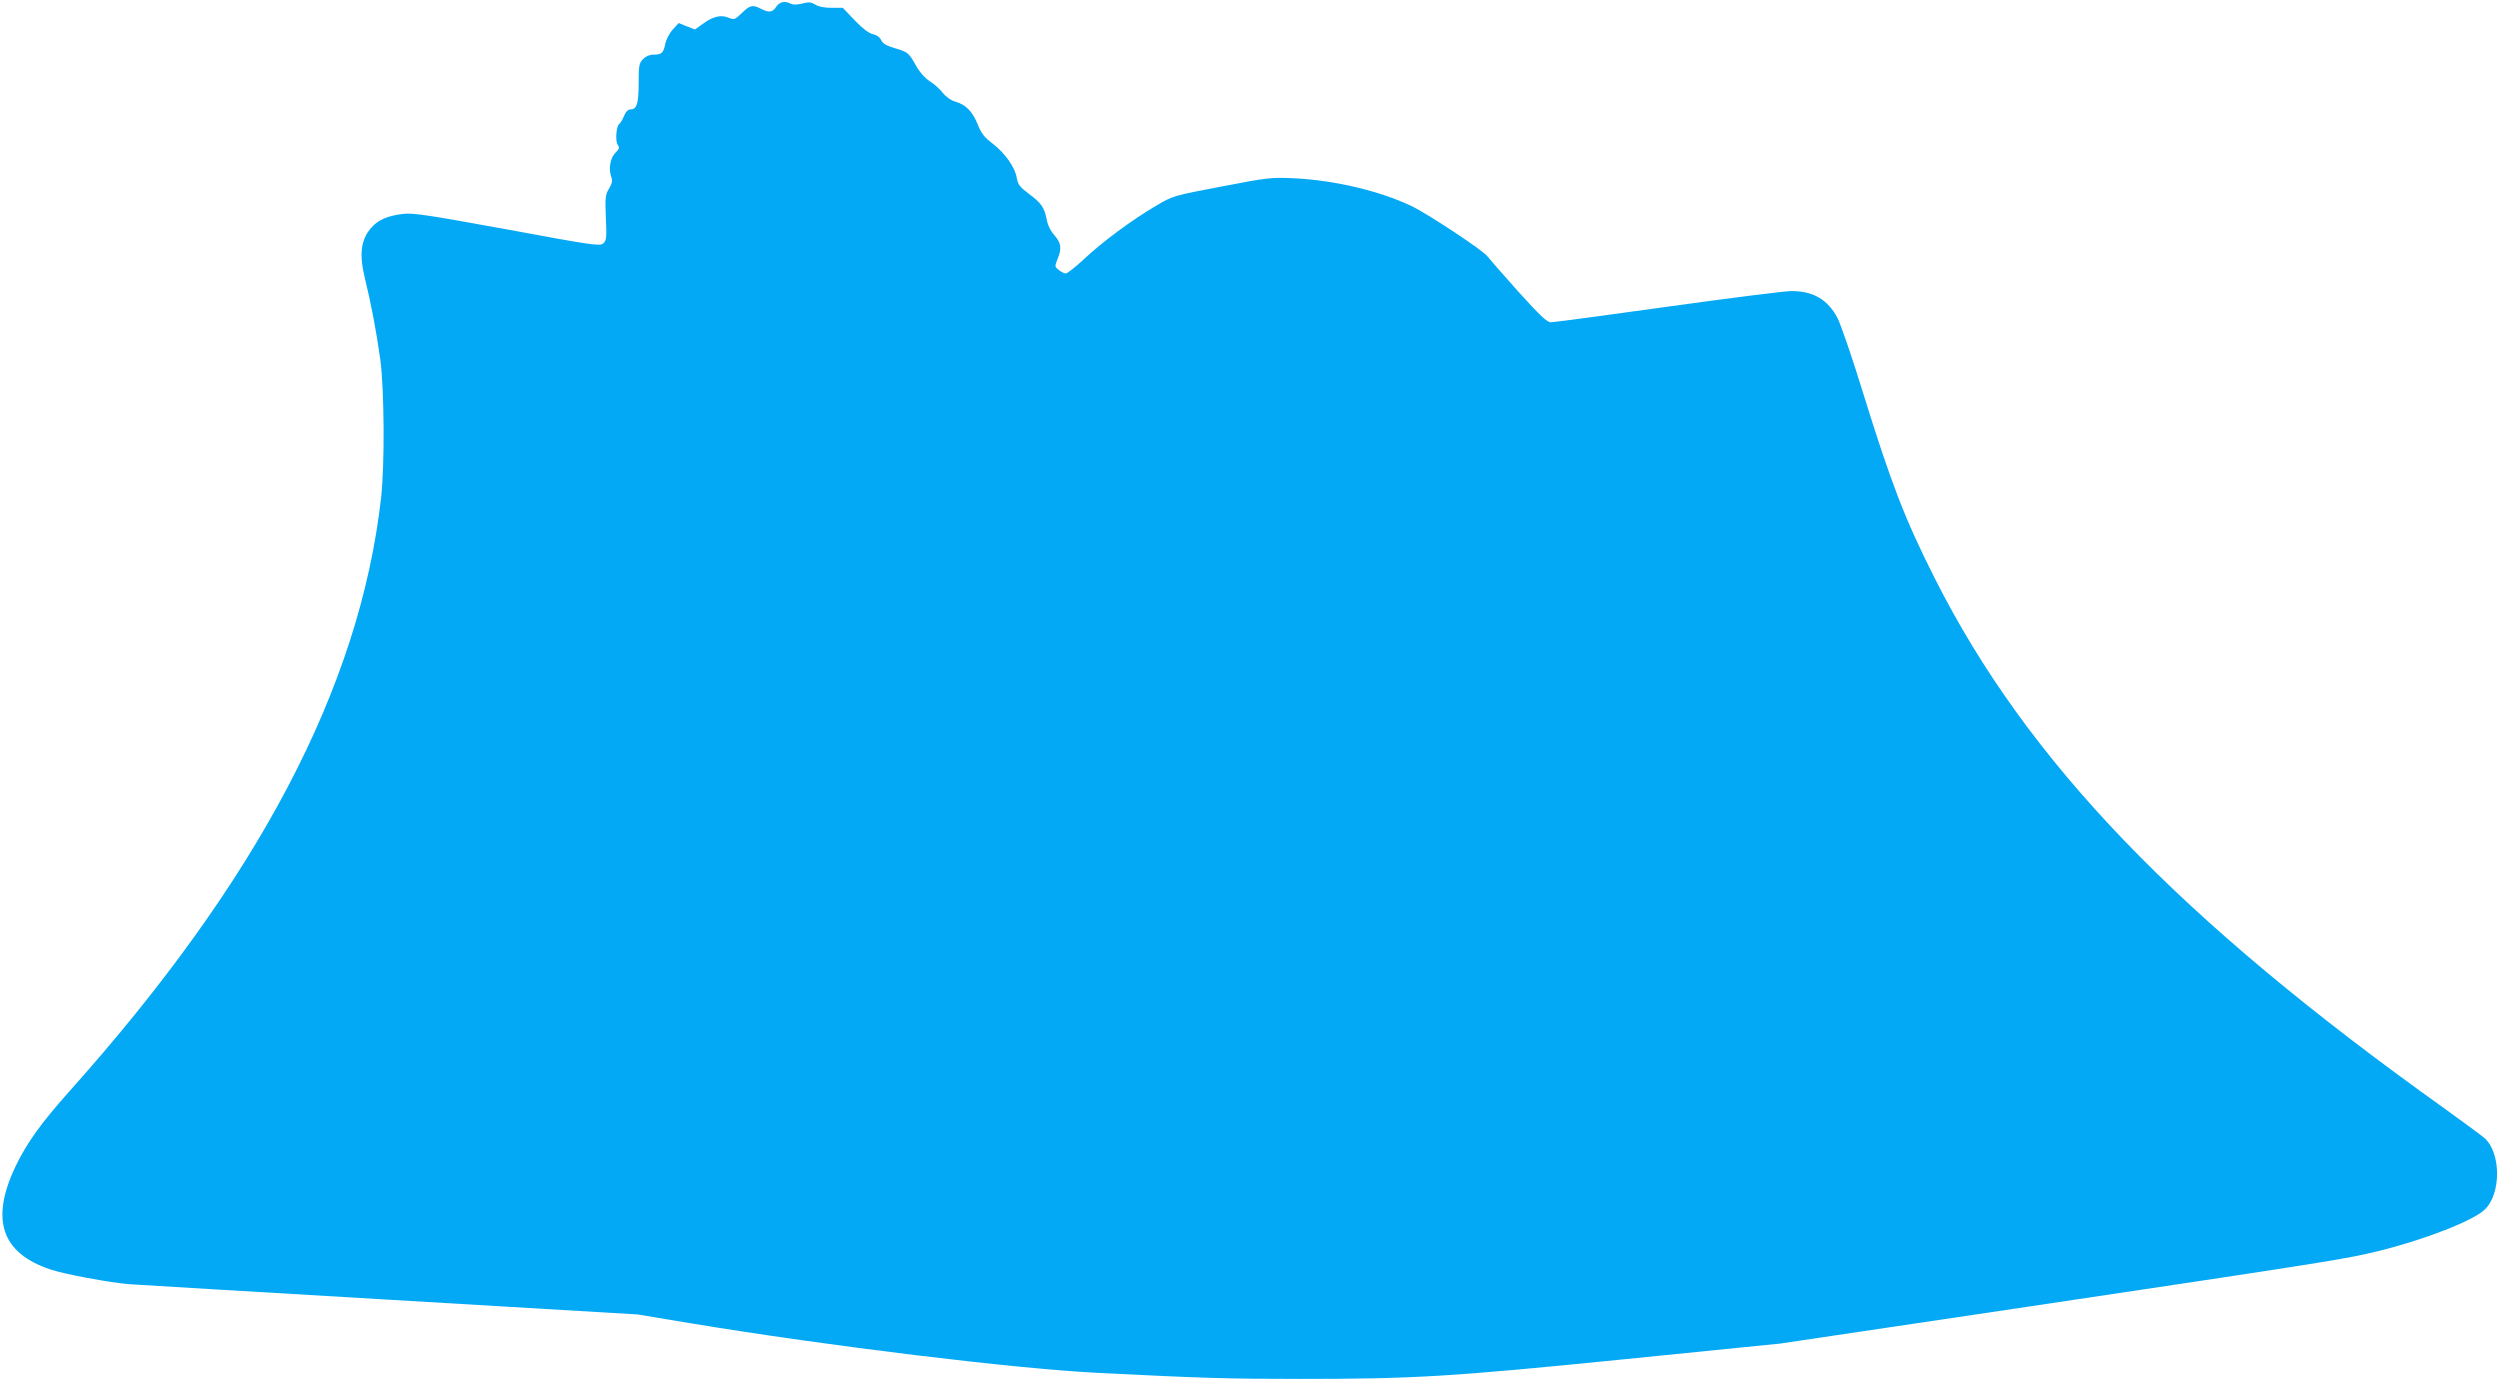 <?xml version="1.0" standalone="no"?>
<!DOCTYPE svg PUBLIC "-//W3C//DTD SVG 20010904//EN"
 "http://www.w3.org/TR/2001/REC-SVG-20010904/DTD/svg10.dtd">
<svg version="1.0" xmlns="http://www.w3.org/2000/svg"
 width="1280pt" height="707pt" viewBox="0 0 1280 707"
 preserveAspectRatio="xMidYMid meet">
<g transform="translate(0,707) scale(0.1,-0.1)"
fill="#03a9f4" stroke="none">
<path d="M3974 7035 c-19 -29 -37 -31 -78 -10 -42 22 -56 19 -97 -21 -36 -35
-40 -36 -68 -25 -39 17 -80 7 -131 -30 l-42 -30 -41 16 -42 17 -31 -34 c-18
-20 -34 -52 -38 -74 -9 -45 -19 -54 -62 -54 -19 0 -39 -9 -52 -23 -20 -21 -22
-34 -22 -121 0 -105 -9 -136 -41 -136 -13 0 -25 -11 -34 -34 -8 -19 -19 -37
-24 -40 -15 -10 -22 -85 -9 -106 11 -16 9 -22 -9 -40 -27 -25 -38 -80 -25
-120 9 -25 8 -36 -10 -66 -19 -32 -20 -46 -16 -149 5 -102 3 -116 -13 -131
-17 -15 -49 -11 -491 71 -395 72 -483 86 -532 80 -79 -9 -130 -30 -165 -71
-54 -61 -63 -137 -32 -262 29 -117 59 -273 78 -412 21 -156 23 -544 4 -710
-110 -970 -629 -1957 -1598 -3040 -144 -162 -216 -262 -274 -383 -129 -272
-71 -442 177 -526 74 -25 300 -67 404 -76 41 -3 644 -39 1340 -80 l1265 -75
270 -45 c707 -117 1662 -233 2085 -254 530 -27 668 -31 1035 -31 587 0 771 11
1665 101 l795 80 1270 189 c1540 230 1623 243 1794 285 236 58 484 155 543
212 84 80 84 288 0 365 -15 13 -108 82 -207 153 -1361 971 -2136 1777 -2609
2714 -152 301 -222 482 -367 949 -55 180 -115 353 -131 384 -50 94 -123 137
-234 138 -33 0 -319 -36 -634 -80 -315 -44 -585 -80 -599 -80 -21 0 -54 32
-171 161 -80 89 -148 168 -153 175 -16 27 -306 219 -392 260 -163 77 -392 131
-596 141 -121 6 -135 4 -375 -42 -247 -47 -250 -48 -334 -98 -123 -72 -277
-186 -368 -272 -44 -41 -87 -75 -95 -75 -8 0 -25 8 -36 18 -21 16 -21 19 -7
54 23 55 20 83 -15 123 -20 22 -35 53 -40 82 -12 61 -28 84 -93 132 -44 33
-54 46 -60 79 -8 54 -60 128 -124 177 -42 32 -58 52 -77 100 -27 66 -61 100
-115 115 -21 6 -47 24 -63 45 -16 20 -46 47 -68 60 -24 16 -51 46 -69 79 -38
67 -42 70 -111 90 -40 12 -59 23 -67 40 -7 15 -23 27 -43 31 -21 5 -53 29 -93
71 l-61 64 -58 0 c-36 0 -67 6 -82 16 -21 13 -33 15 -67 6 -26 -7 -48 -7 -59
-1 -30 16 -58 10 -75 -16z"/>
</g>
</svg>
